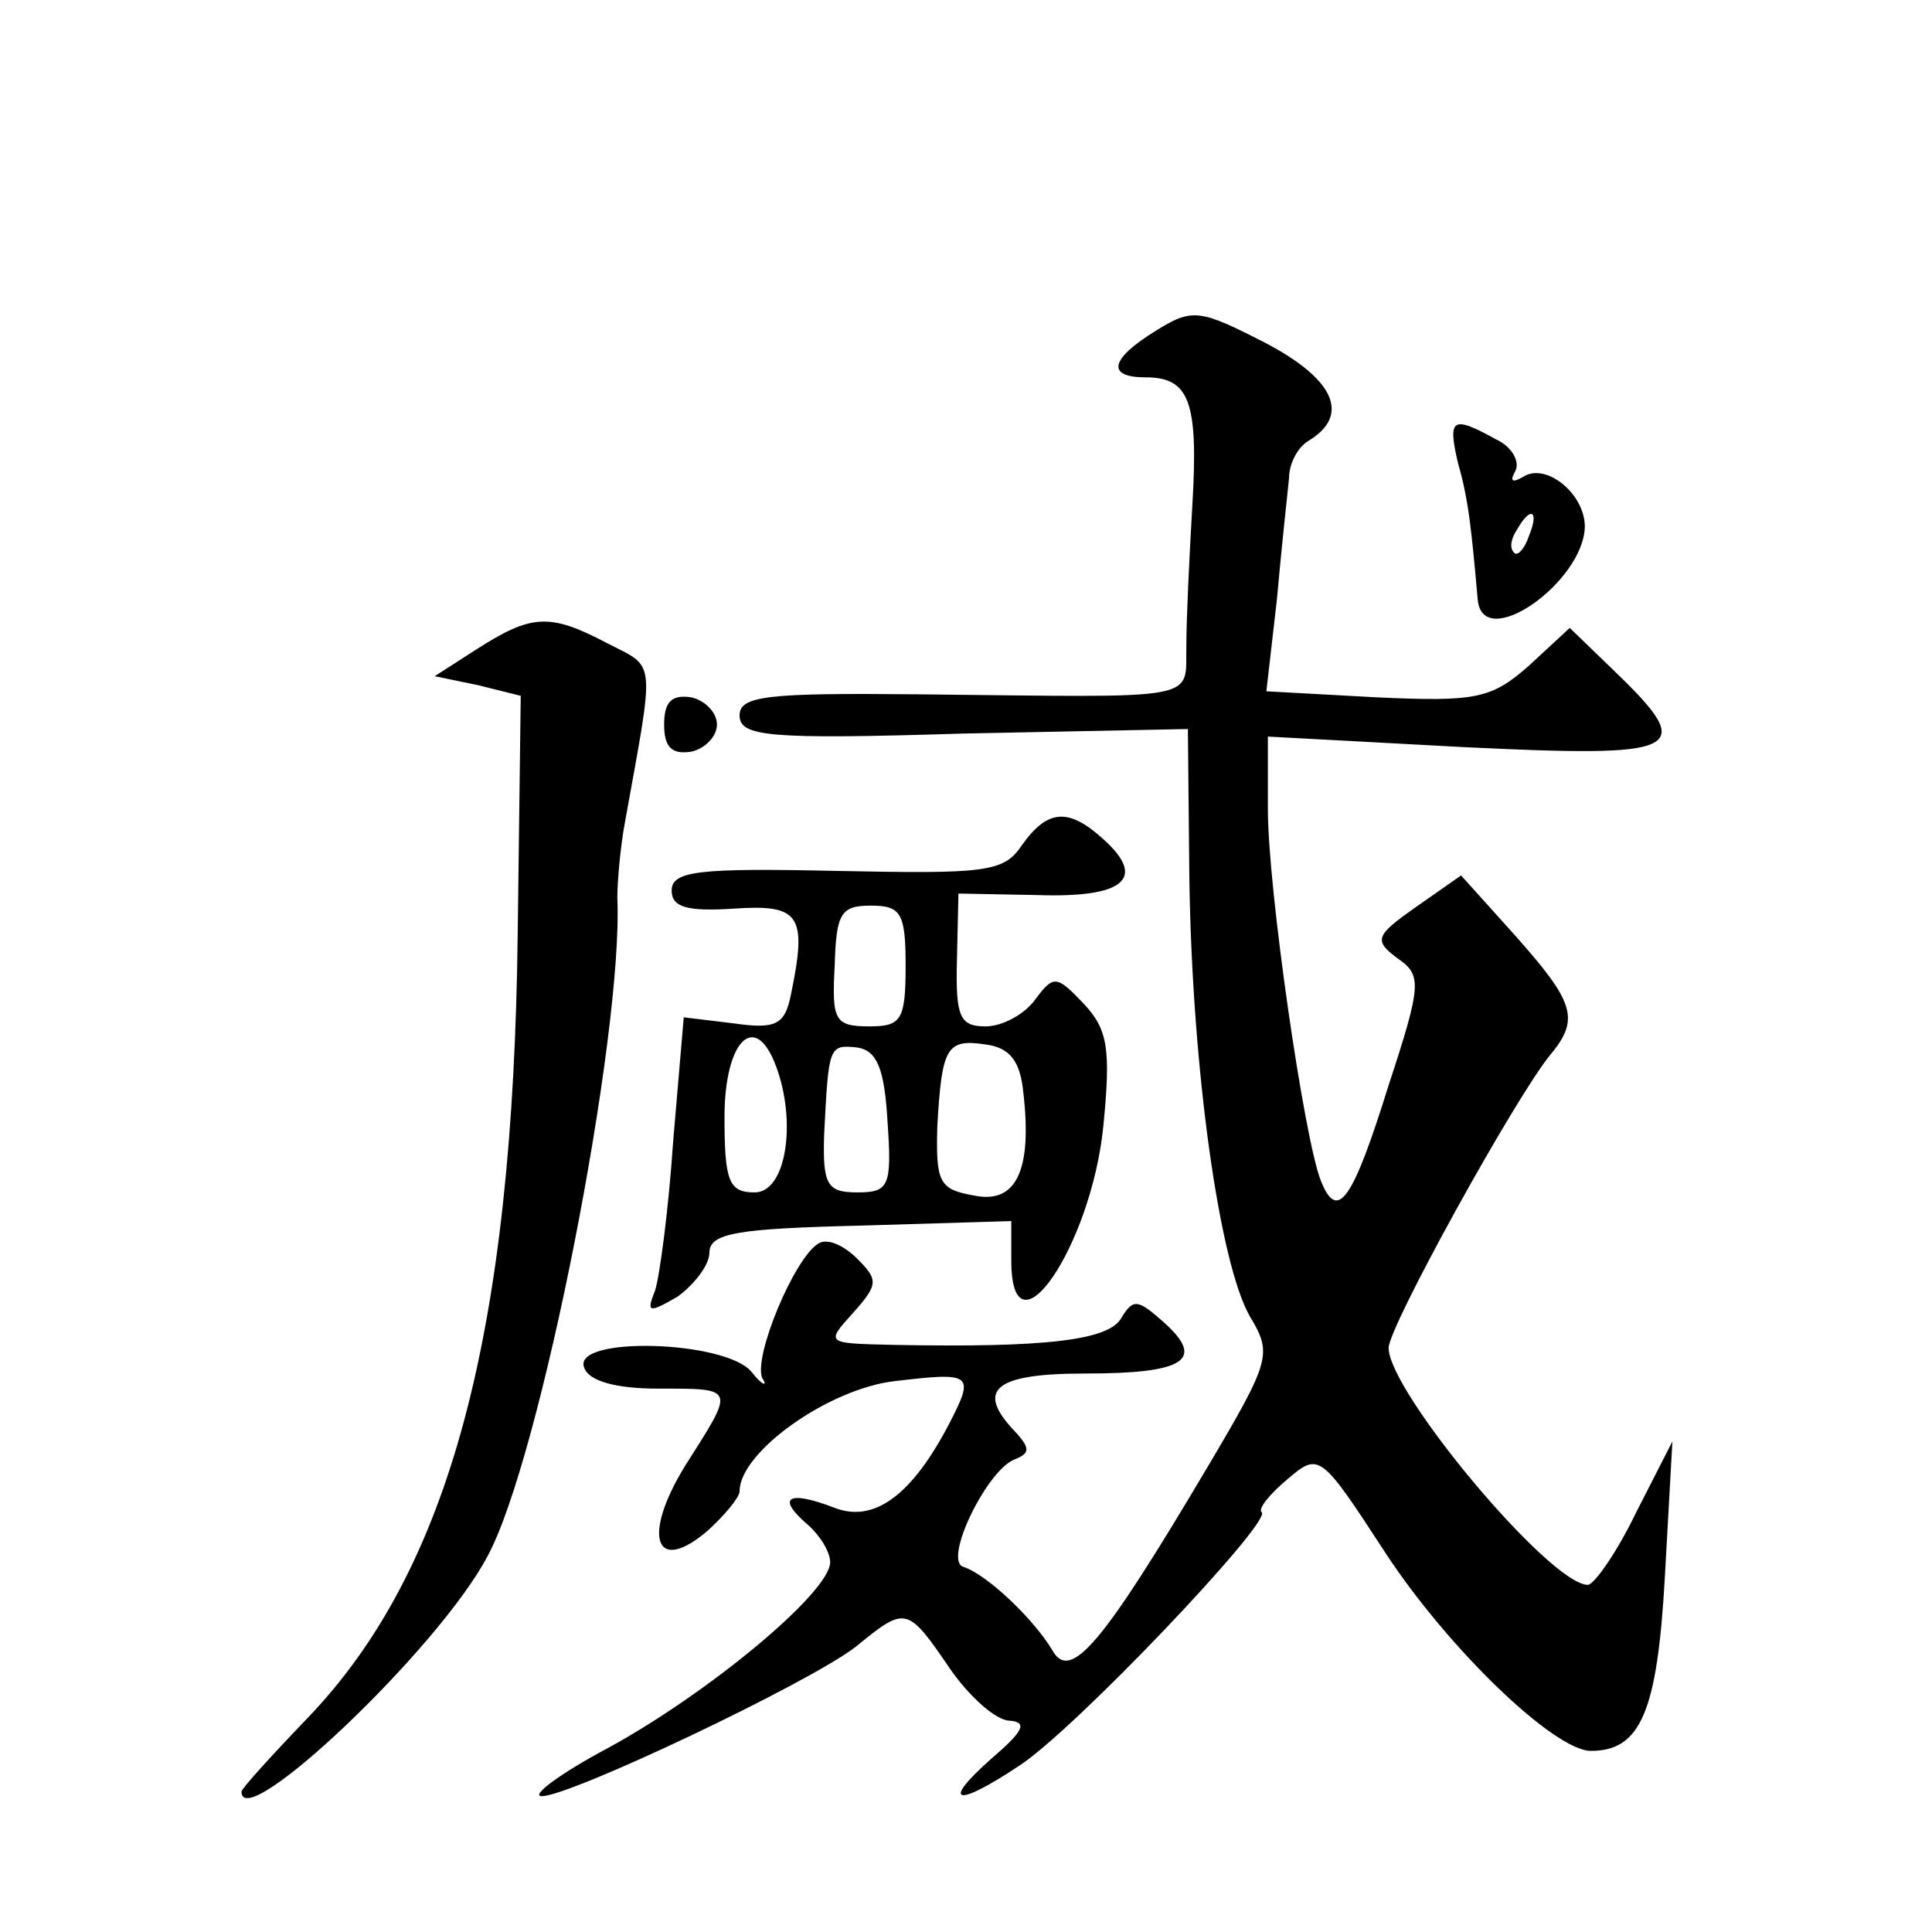 <?xml version="1.0" standalone="no"?>
<!DOCTYPE svg PUBLIC "-//W3C//DTD SVG 20010904//EN"
 "http://www.w3.org/TR/2001/REC-SVG-20010904/DTD/svg10.dtd">
<svg version="1.0" xmlns="http://www.w3.org/2000/svg"
 width="128pt" height="128pt" viewBox="0 0 128 128"
 preserveAspectRatio="xMidYMid meet">
<g transform="translate(0,128) scale(0.1,-0.1)"
fill="#0" stroke="none">
<path d="M766 1061 c-31 -19 -33 -31 -7 -31 29 0 35 -16 31 -84 -2 -34 -4 -76 -4
-93 -1 -38 14 -35 -178 -33 -100 1 -118 -1 -118 -14 0 -14 19 -16 148 -12 l149
3 1 -101 c2 -126 20 -253 40 -288 15 -25 14 -29 -28 -100 -70 -118 -91 -143 -103
-121 -12 20 -43 50 -59 55 -13 5 16 64 34 71 10 4 11 7 1 18 -27 28 -15 39 46 39
66 0 80 9 52 34 -17 15 -20 16 -28 3 -8 -15 -50 -20 -152 -18 -44 1 -44 1 -26 21
17 19 17 22 3 36 -9 9 -20 14 -26 10 -16 -10 -43 -75 -37 -89 4 -6 0 -5 -7 4 -17
21 -119 24 -111 3 3 -9 21 -14 49 -14 52 0 51 1 18 -51 -29 -47 -20 -73 15 -43
11 10 21 22 21 26 0 26 59 68 103 73 51 6 53 5 36 -28 -25 -48 -50 -66 -76 -56
-31 12 -39 7 -18 -11 8 -7 15 -18 15 -25 0 -20 -81 -87 -147 -123 -32 -17 -52 -32
-44 -32 19 0 177 75 208 99 33 27 34 27 62 -14 13 -19 31 -35 40 -35 12 -1 9 -7
-12 -25 -34 -30 -24 -33 18 -5 36 23 167 161 161 168 -3 2 5 12 17 22 21 18 22
17 65 -49 42 -64 112 -131 136 -131 33 0 44 26 49 115 l5 90 -24 -47 c-13 -27 -28
-48 -32 -48 -25 0 -132 128 -132 157 0 14 84 166 107 194 20 24 16 35 -23 79 l-36
40 -30 -21 c-27 -19 -28 -22 -12 -34 16 -11 16 -17 -6 -84 -24 -77 -34 -91 -45
-63 -11 28 -35 193 -35 246 l0 48 130 -7 c145 -7 155 -3 100 50 l-30 29 -27 -25
c-25 -22 -35 -24 -101 -21 l-73 4 7 61 c3 34 7 70 8 80 0 10 6 21 13 25 28 17 17
41 -29 65 -43 22 -48 23 -72 8z M966 973 c7 -24 9 -45 13 -90 3 -36 70 11 71 48
0 22 -26 43 -41 33 -7 -4 -9 -3 -5 4 3 6 -2 16 -13 21 -29 16 -32 14 -25 -16z m47
-48 c-3 -9 -8 -14 -10 -11 -3 3 -2 9 2 15 9 16 15 13 8 -4z M316 850 l-28 -18 29
-6 28 -7 -2 -157 c-3 -265 -45 -422 -139 -520 -24 -25 -44 -47 -44 -49 0 -29 131
95 163 156 35 64 90 345 86 436 0 11 2 34 5 50 20 111 21 102 -12 119 -38 20 -50
19 -86 -4z M440 800 c0 -15 5 -20 18 -18 9 2 17 10 17 18 0 8 -8 16 -17 18 -13
2 -18 -3 -18 -18z M677 720 c-12 -18 -24 -19 -123 -17 -91 2 -109 0 -109 -13 0
-11 10 -14 41 -12 44 3 49 -4 38 -57 -4 -20 -10 -23 -38 -19 l-33 4 -7 -82 c-3
-45 -9 -90 -12 -99 -6 -15 -4 -15 15 -4 11 8 21 21 21 29 0 13 18 16 100 18 l100
3 0 -26 c0 -68 53 9 61 89 5 51 3 64 -13 81 -18 19 -20 19 -32 3 -7 -10 -22 -18
-33 -18 -17 0 -20 6 -19 44 l1 44 52 -1 c58 -2 73 11 44 37 -23 21 -37 20 -54 -4z
m-77 -80 c0 -36 -3 -40 -24 -40 -23 0 -25 4 -23 40 1 35 4 40 24 40 20 0 23 -5
23 -40z m-86 -66 c14 -37 7 -84 -14 -84 -17 0 -20 7 -20 50 0 50 20 71 34 34z m74
-37 c3 -43 1 -47 -20 -47 -20 0 -23 5 -22 38 3 59 3 60 22 58 13 -2 18 -14 20 -49z
m90 19 c6 -52 -5 -74 -33 -68 -23 4 -25 9 -24 46 3 52 6 58 32 54 16 -2 23 -11
25 -32z"/>
</g>
</svg>

